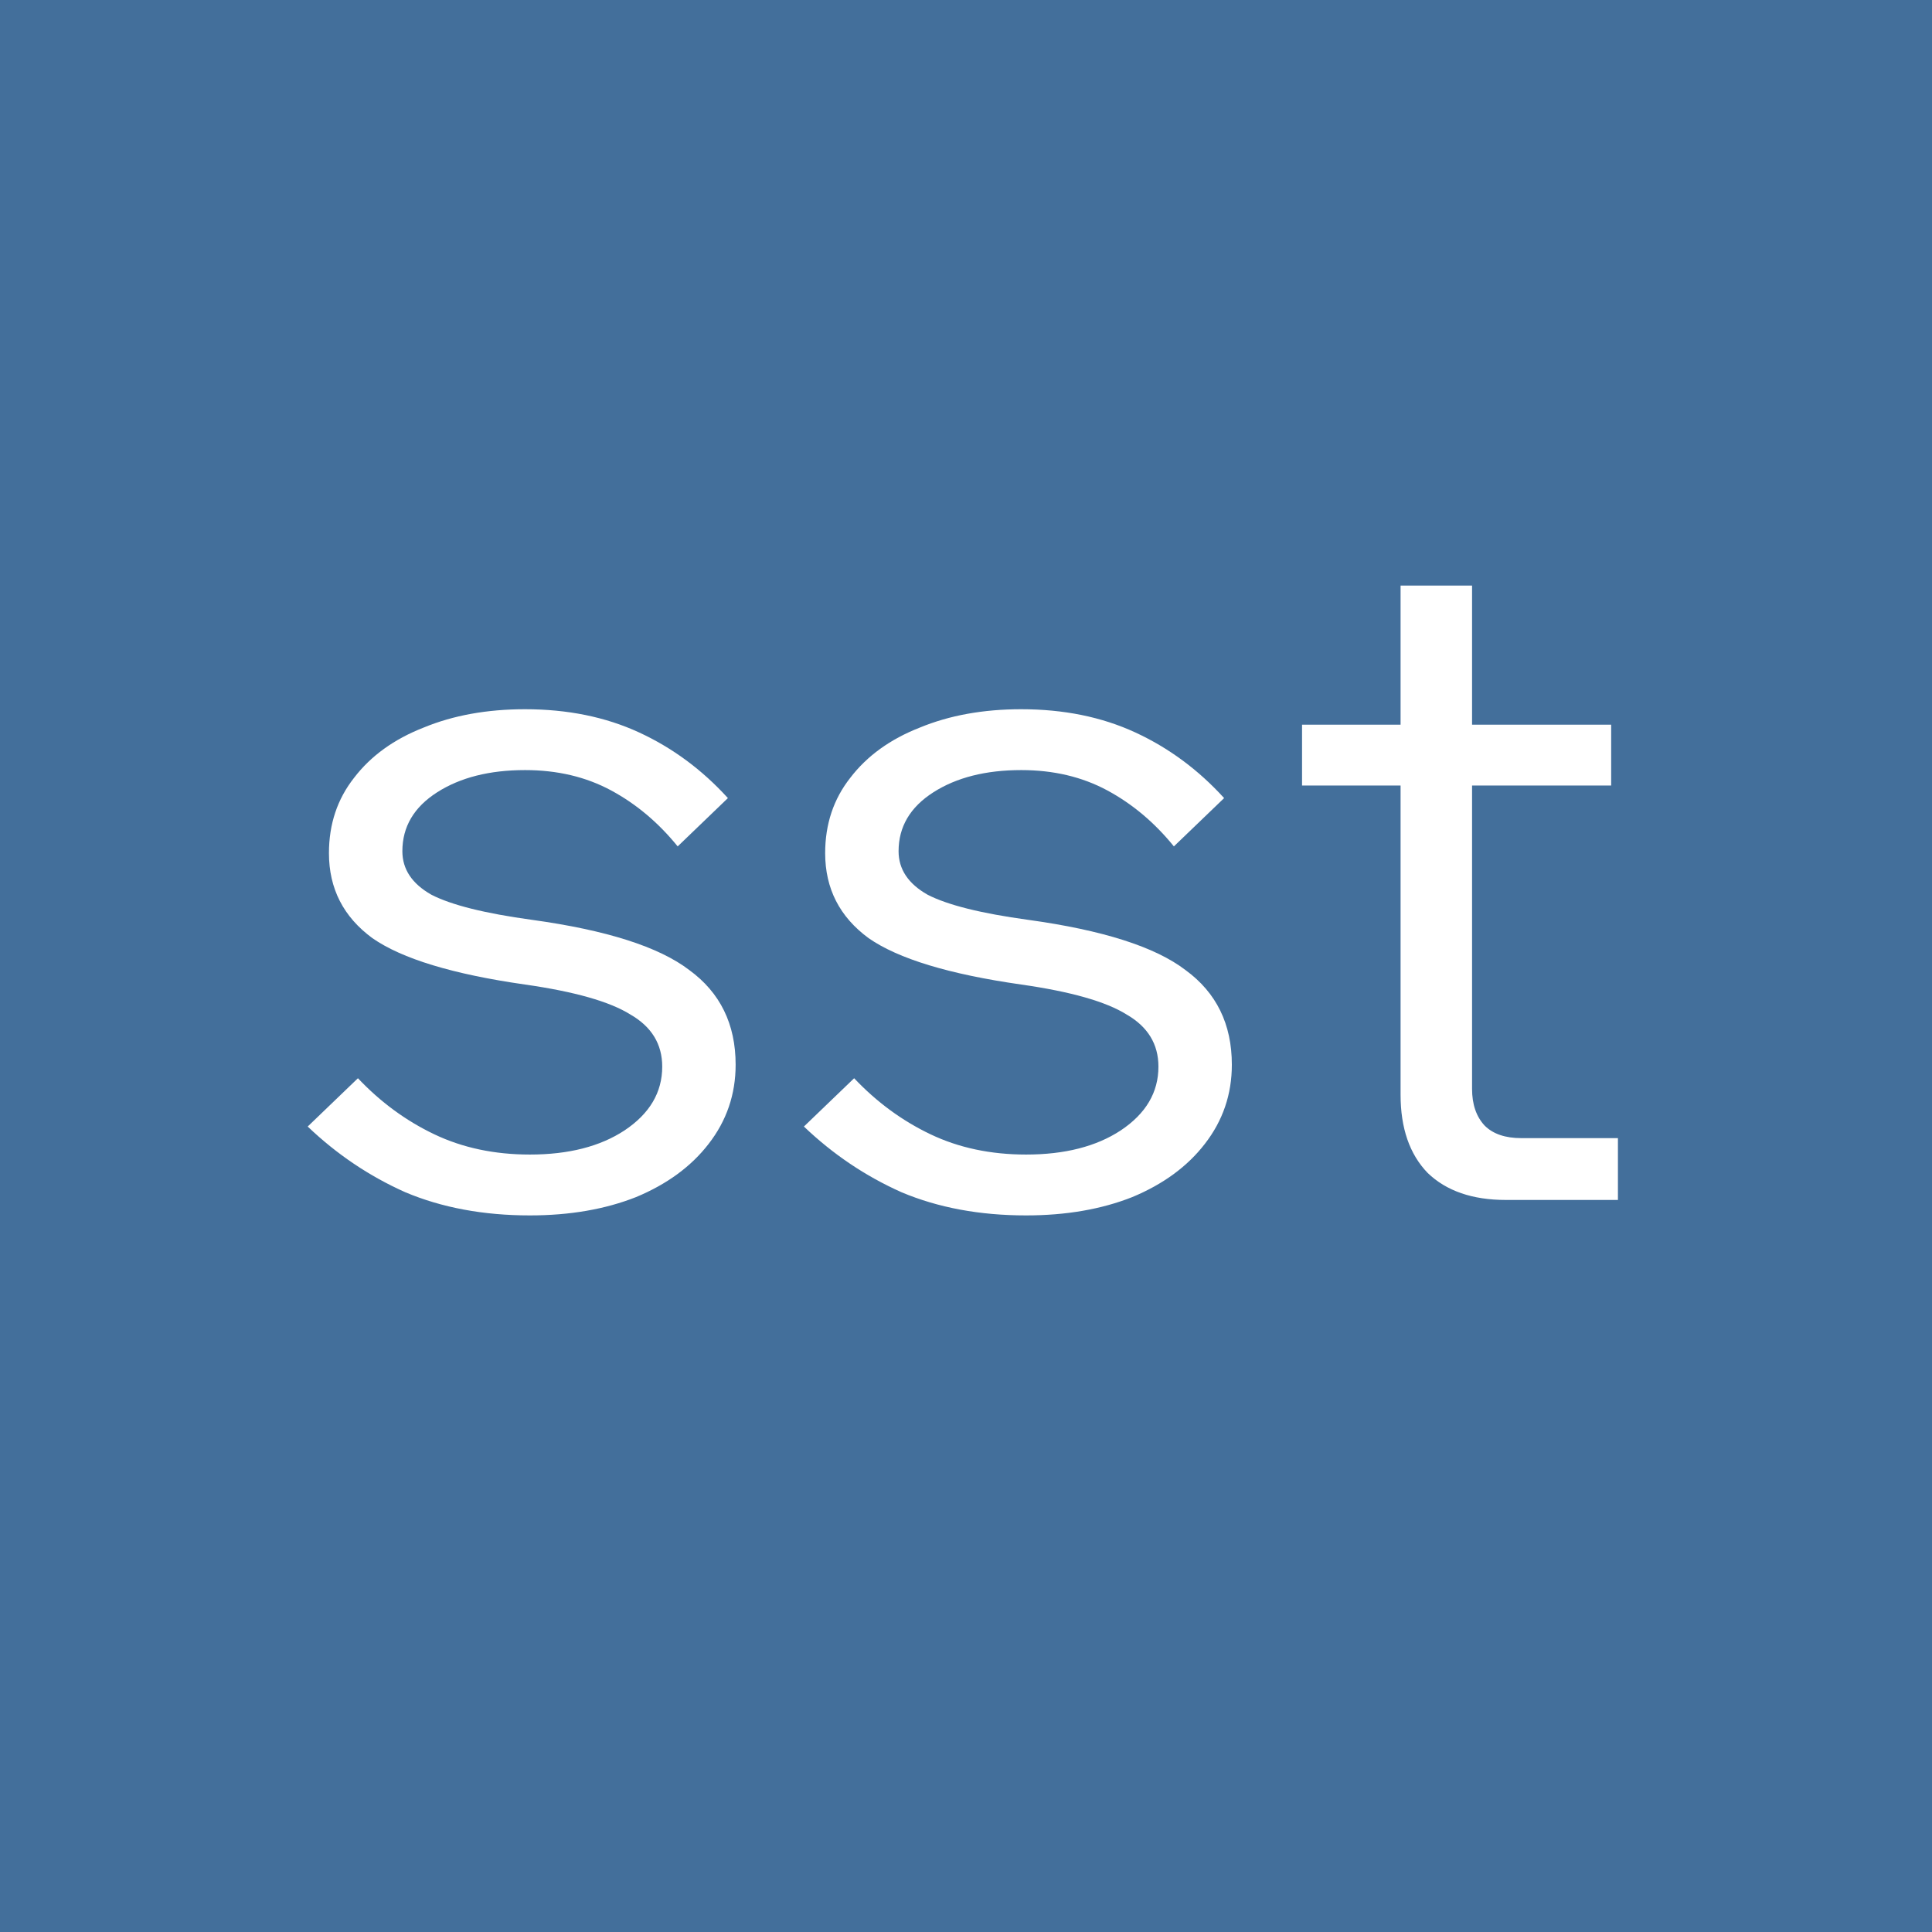 <svg width="256" height="256" viewBox="0 0 256 256" fill="none" xmlns="http://www.w3.org/2000/svg">
<rect x="0" y="0" width="256" height="256" fill="#333333" stroke="none"/>
<g clip-path="url(#clip0_5_2)">
<rect width="256" height="256" fill="#436F9B"/>
<path d="M40.772 149.272L47.428 142.872C50.414 146.029 53.785 148.504 57.539 150.296C61.294 152.088 65.518 152.984 70.212 152.984C75.332 152.984 79.513 151.917 82.755 149.784C86.084 147.565 87.748 144.749 87.748 141.336C87.748 138.349 86.34 136.045 83.523 134.424C80.793 132.717 76.142 131.395 69.572 130.456C60.014 129.091 53.273 127.043 49.347 124.312C45.508 121.496 43.587 117.741 43.587 113.048C43.587 109.208 44.697 105.88 46.916 103.064C49.134 100.163 52.206 97.944 56.132 96.408C60.057 94.787 64.537 93.976 69.572 93.976C75.204 93.976 80.238 95 84.675 97.048C89.113 99.096 93.038 101.997 96.451 105.752L89.796 112.152C87.236 108.995 84.291 106.52 80.963 104.728C77.635 102.936 73.838 102.04 69.572 102.04C64.878 102.04 60.995 103.021 57.923 104.984C54.852 106.947 53.316 109.549 53.316 112.792C53.316 115.181 54.596 117.101 57.156 118.552C59.801 119.917 64.238 121.027 70.468 121.88C80.366 123.245 87.321 125.464 91.332 128.536C95.427 131.523 97.475 135.704 97.475 141.08C97.475 145.005 96.281 148.504 93.891 151.576C91.588 154.563 88.388 156.909 84.291 158.616C80.195 160.237 75.502 161.048 70.212 161.048C64.067 161.048 58.563 160.024 53.7 157.976C48.921 155.843 44.611 152.941 40.772 149.272ZM106.522 149.272L113.178 142.872C116.164 146.029 119.535 148.504 123.29 150.296C127.044 152.088 131.268 152.984 135.962 152.984C141.082 152.984 145.263 151.917 148.506 149.784C151.834 147.565 153.498 144.749 153.498 141.336C153.498 138.349 152.09 136.045 149.274 134.424C146.543 132.717 141.892 131.395 135.322 130.456C125.764 129.091 119.023 127.043 115.098 124.312C111.258 121.496 109.338 117.741 109.338 113.048C109.338 109.208 110.447 105.88 112.666 103.064C114.884 100.163 117.956 97.944 121.882 96.408C125.807 94.787 130.287 93.976 135.322 93.976C140.954 93.976 145.988 95 150.426 97.048C154.863 99.096 158.788 101.997 162.202 105.752L155.546 112.152C152.986 108.995 150.042 106.52 146.714 104.728C143.386 102.936 139.588 102.04 135.322 102.04C130.628 102.04 126.746 103.021 123.674 104.984C120.602 106.947 119.066 109.549 119.066 112.792C119.066 115.181 120.346 117.101 122.906 118.552C125.551 119.917 129.988 121.027 136.218 121.88C146.116 123.245 153.071 125.464 157.082 128.536C161.178 131.523 163.226 135.704 163.226 141.08C163.226 145.005 162.031 148.504 159.642 151.576C157.338 154.563 154.138 156.909 150.042 158.616C145.946 160.237 141.252 161.048 135.962 161.048C129.818 161.048 124.314 160.024 119.45 157.976C114.671 155.843 110.362 152.941 106.522 149.272ZM214.384 159H199.536C195.098 159 191.642 157.805 189.168 155.416C186.778 152.941 185.583 149.485 185.583 145.048V77.592H195.056V144.28C195.056 146.328 195.61 147.949 196.72 149.144C197.829 150.253 199.45 150.808 201.583 150.808H214.384V159ZM213.488 104.088H172.528V96.024H213.488V104.088Z" fill="white"/>
</g>
<defs>
<clipPath id="clip0_5_2">
<rect width="256" height="256" fill="white"/>
</clipPath>
</defs>
</svg>
